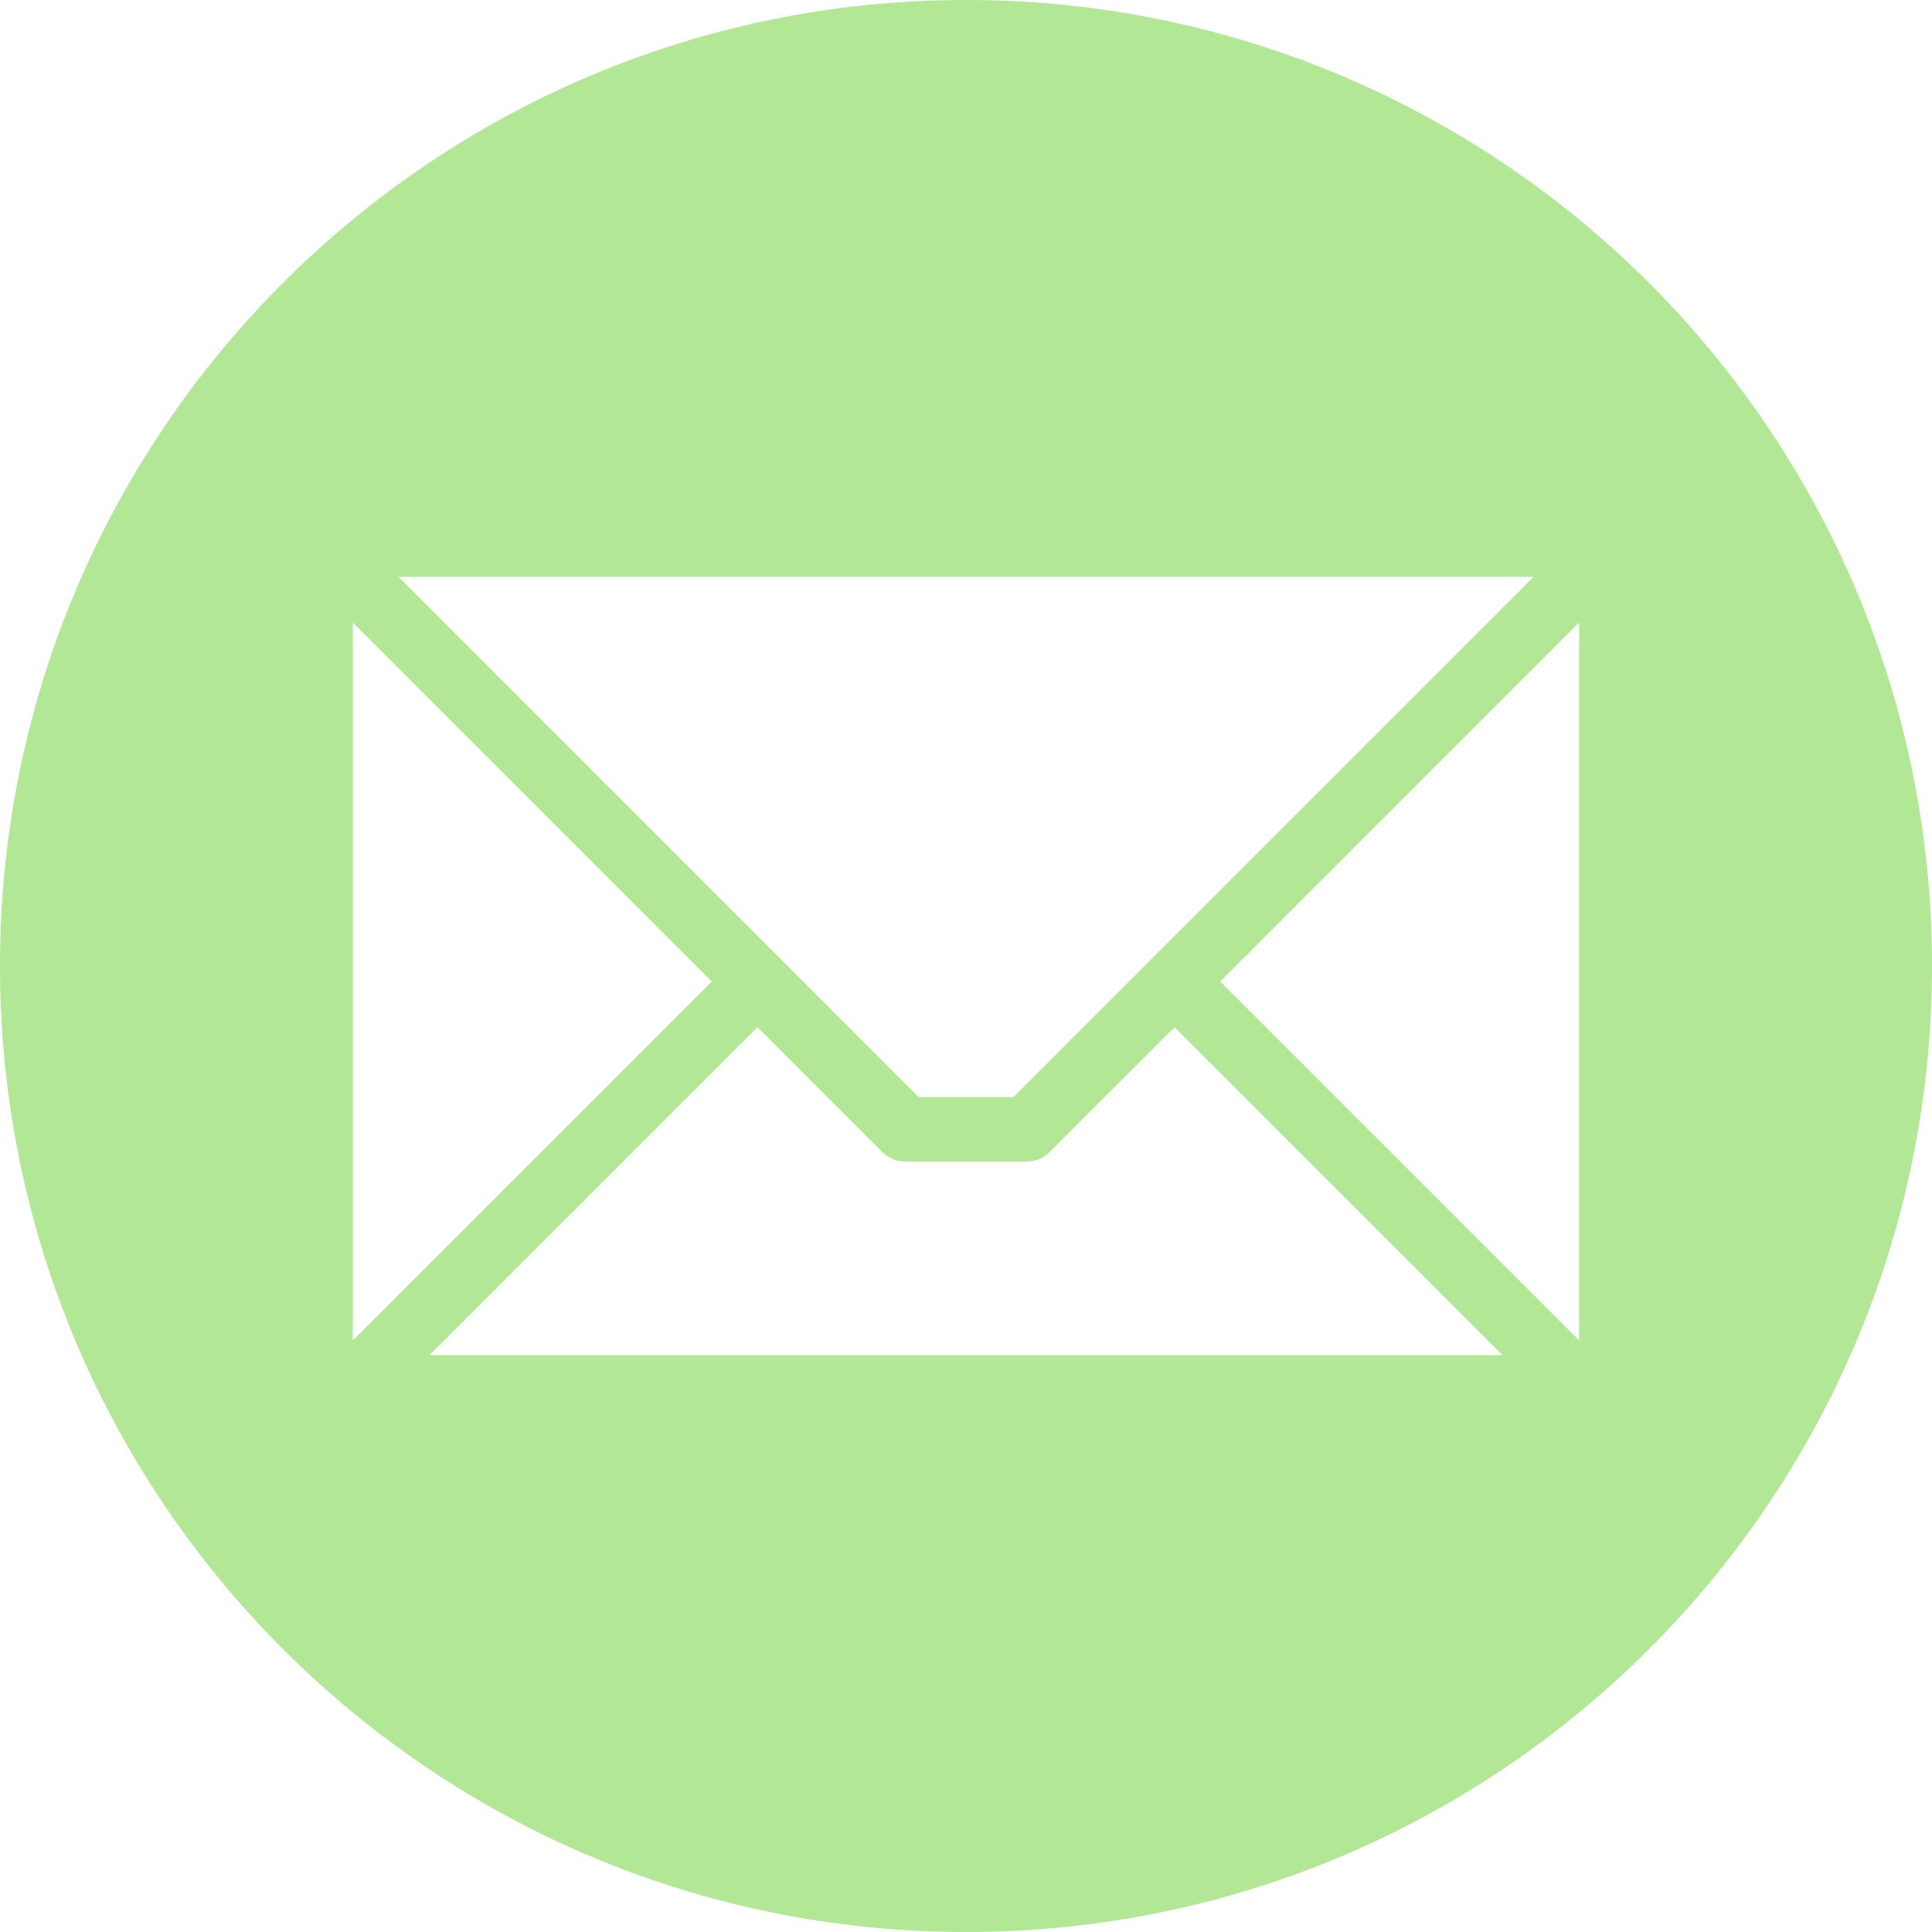 <?xml version="1.0" encoding="utf-8"?>
<svg xmlns="http://www.w3.org/2000/svg" fill="none" height="100%" overflow="visible" preserveAspectRatio="none" style="display: block;" viewBox="0 0 24 24" width="100%">
<g clip-path="url(#clip0_0_333)" id="email icon">
<path clip-rule="evenodd" d="M12 0C18.627 0 24 5.373 24 12C24 18.627 18.627 24 12 24C5.373 24 0 18.627 0 12C0 5.373 5.373 0 12 0ZM19.617 16.652V7.733L15.158 12.193L19.617 16.652ZM5.335 16.834H18.665L14.591 12.76L13.038 14.312C12.963 14.387 12.861 14.429 12.755 14.429H11.245C11.193 14.429 11.14 14.419 11.092 14.399C11.043 14.379 10.999 14.349 10.962 14.312L9.409 12.76L5.335 16.834H5.335ZM4.383 7.733V16.652L8.842 12.193L4.383 7.733ZM19.05 7.166H4.95L11.411 13.628H12.589L19.05 7.166Z" fill="#B2E795" fill-rule="evenodd" id="Vector"/>
</g>
<defs>
<clipPath id="clip0_0_333">
<rect fill="white" height="24" width="24"/>
</clipPath>
</defs>
</svg>